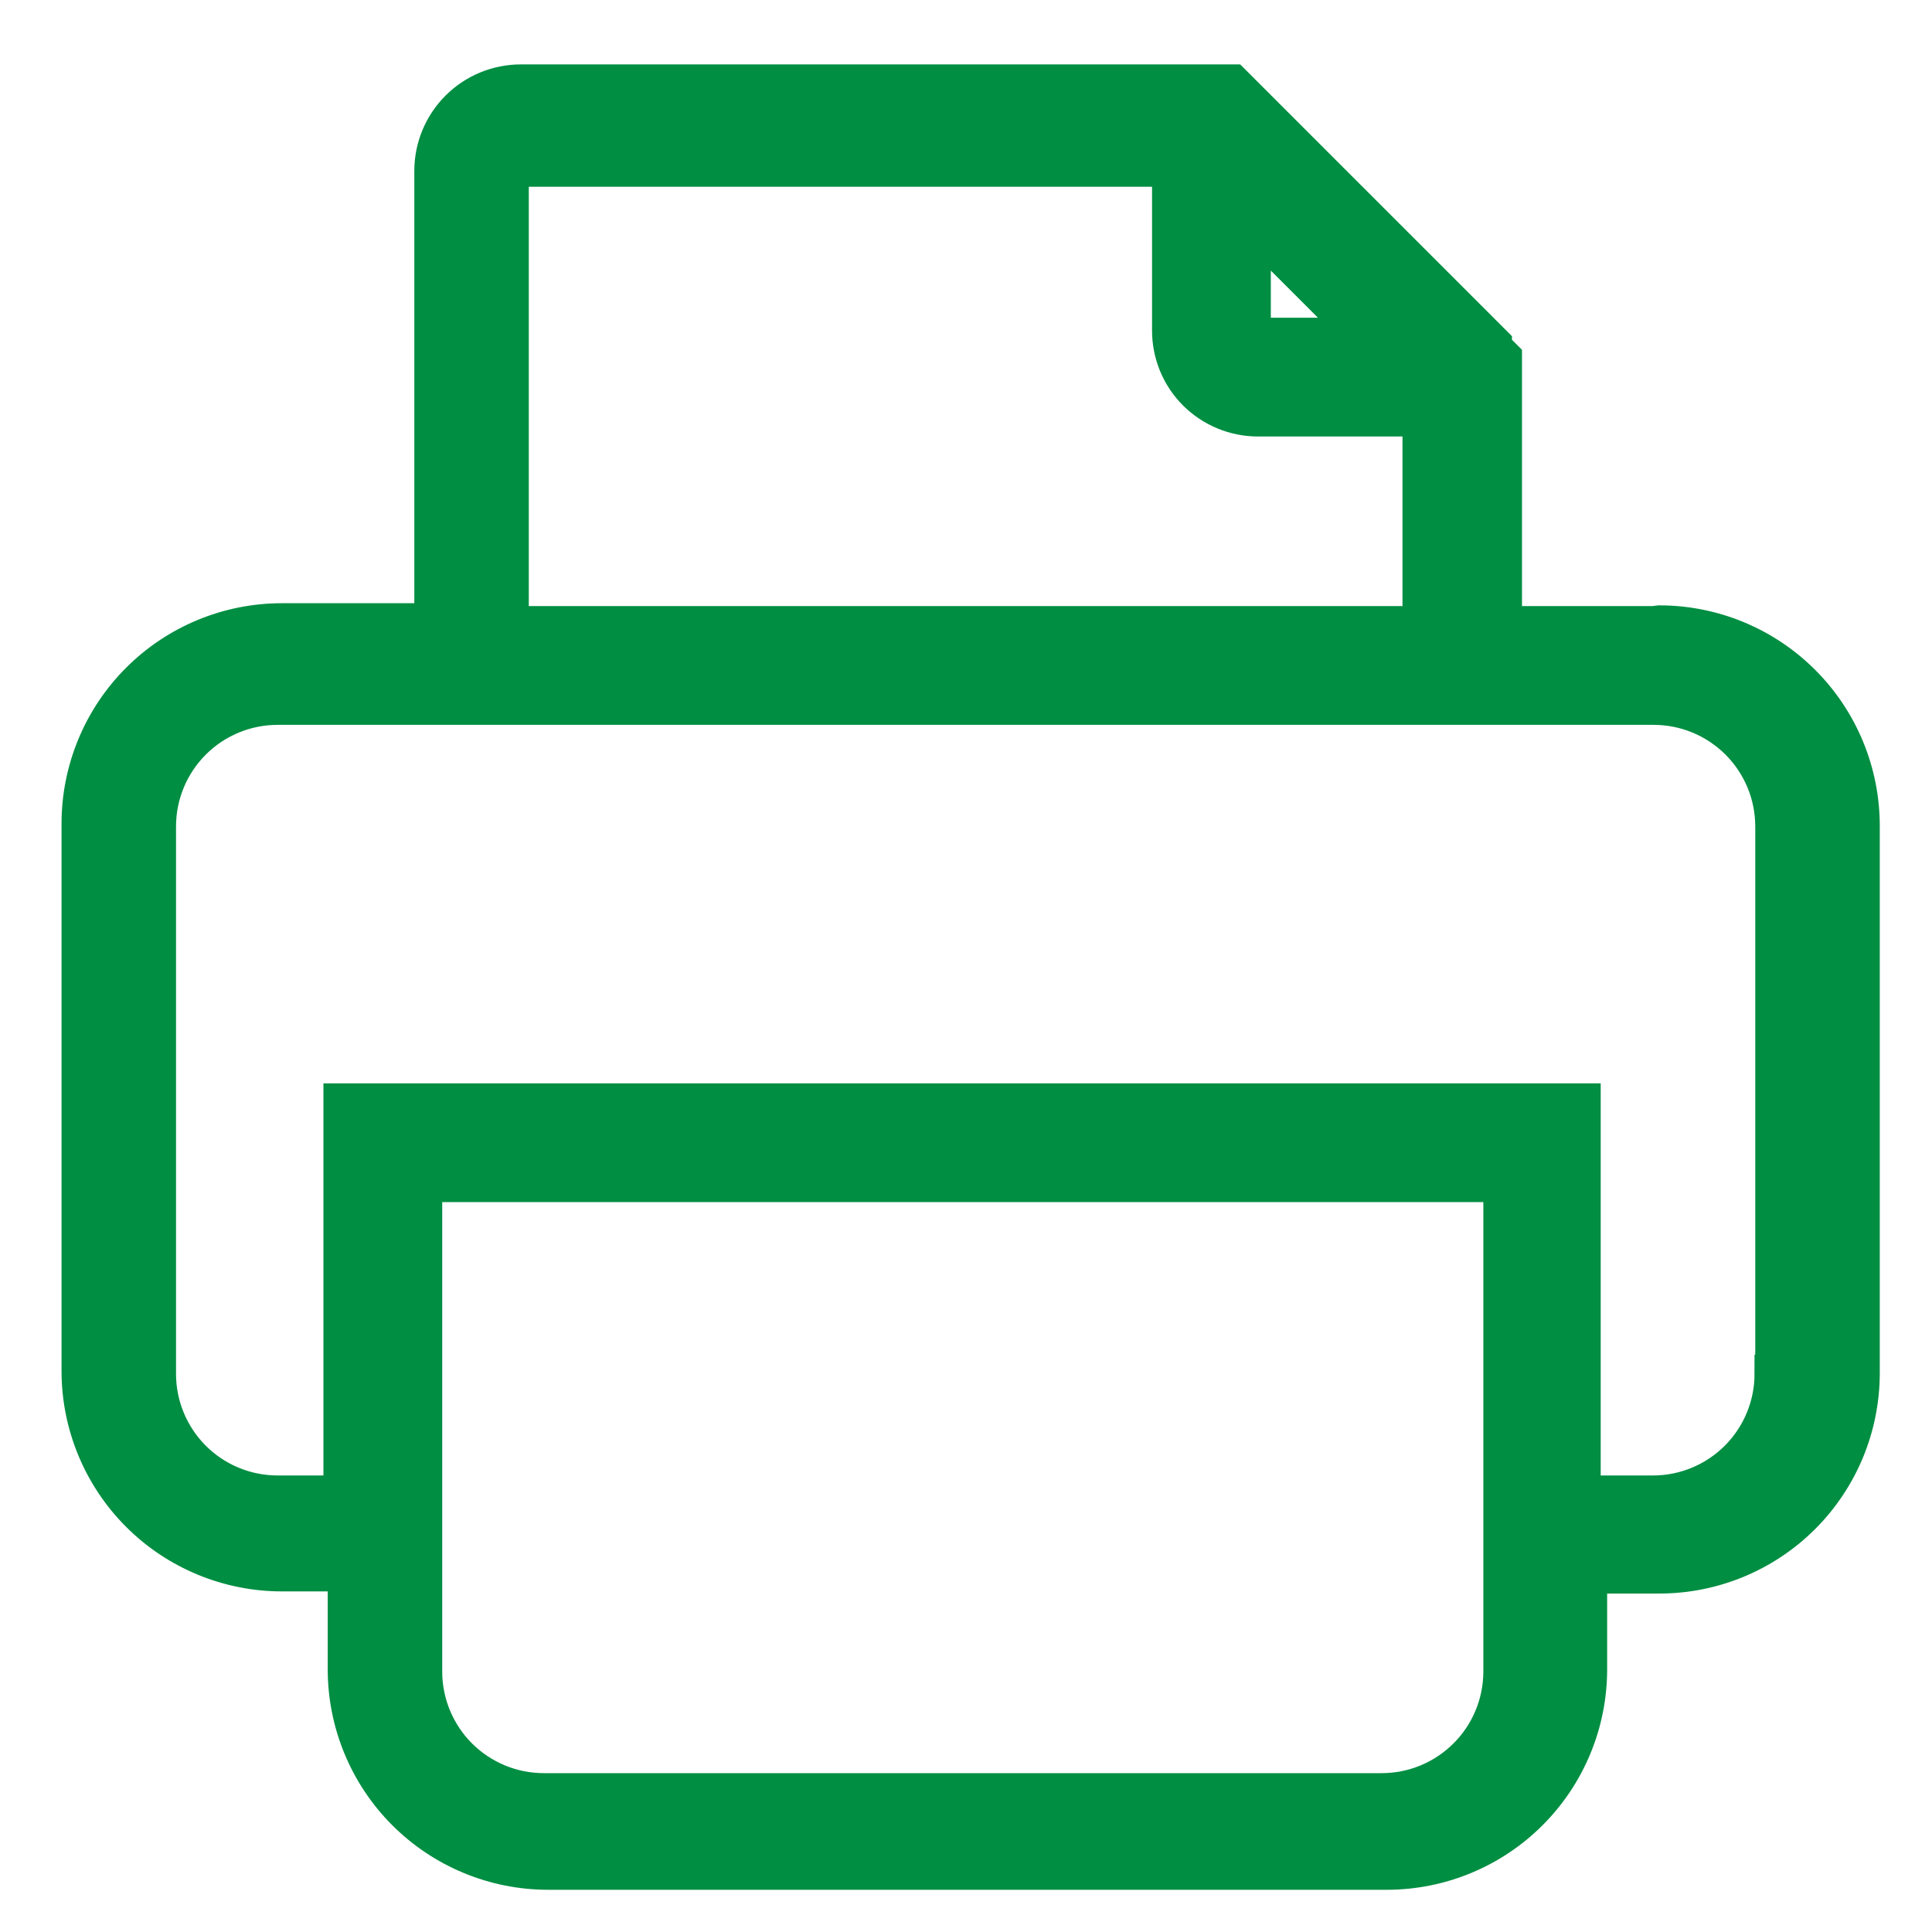 <svg width="27" height="27" viewBox="0 0 27 27" fill="none" xmlns="http://www.w3.org/2000/svg">
<path d="M23.11 8.74H21V5L20.86 4.86V4.81L19.12 3.07L17.39 1.34L17.22 1.17H7.28C6.956 1.17 6.646 1.298 6.417 1.527C6.188 1.756 6.06 2.066 6.06 2.39V8.7H3.94C3.195 8.7 2.48 8.996 1.953 9.523C1.426 10.05 1.13 10.765 1.13 11.51V19.16C1.13 19.905 1.426 20.62 1.953 21.147C2.48 21.674 3.195 21.97 3.94 21.97H4.85V23.33C4.85 24.075 5.146 24.79 5.673 25.317C6.2 25.844 6.915 26.14 7.66 26.14H19.38C20.125 26.14 20.84 25.844 21.367 25.317C21.894 24.79 22.19 24.075 22.19 23.33V22H23.19C23.935 22 24.65 21.704 25.177 21.177C25.704 20.65 26 19.935 26 19.19V11.54C26 10.795 25.704 10.08 25.177 9.553C24.65 9.026 23.935 8.73 23.19 8.73L23.11 8.74ZM17.49 3.13L18.81 4.45L19.07 4.71H17.58C17.556 4.71 17.533 4.7 17.516 4.684C17.499 4.667 17.49 4.644 17.49 4.62V3.13ZM7.12 2.43C7.12 2.417 7.122 2.405 7.128 2.393C7.133 2.381 7.14 2.371 7.15 2.362C7.159 2.354 7.17 2.348 7.182 2.344C7.194 2.34 7.207 2.339 7.22 2.34H16.37V4.62C16.37 4.941 16.497 5.249 16.724 5.476C16.951 5.702 17.259 5.83 17.58 5.83H19.87V8.74H7.12V2.43ZM21 23.37C20.997 23.816 20.818 24.244 20.501 24.558C20.185 24.873 19.756 25.05 19.31 25.05H7.6C7.153 25.05 6.725 24.873 6.408 24.558C6.092 24.244 5.913 23.816 5.91 23.37V16.53H21V23.37ZM24.79 19.2C24.79 19.648 24.612 20.078 24.295 20.395C23.978 20.712 23.548 20.89 23.1 20.89H22.1V15.41H4.79V20.89H3.88C3.432 20.89 3.002 20.712 2.685 20.395C2.368 20.078 2.19 19.648 2.19 19.2V11.55C2.19 11.102 2.368 10.672 2.685 10.355C3.002 10.038 3.432 9.86 3.88 9.86H23.11C23.558 9.86 23.988 10.038 24.305 10.355C24.622 10.672 24.8 11.102 24.8 11.55V19.2H24.79Z" fill="#008E42"/>
<path d="M23.11 8.74H21V5L20.86 4.86V4.81L19.12 3.07L17.39 1.34L17.22 1.17H7.28C6.956 1.17 6.646 1.298 6.417 1.527C6.188 1.756 6.06 2.066 6.06 2.39V8.7H3.94C3.195 8.7 2.48 8.996 1.953 9.523C1.426 10.05 1.13 10.765 1.13 11.51V19.16C1.13 19.905 1.426 20.62 1.953 21.147C2.48 21.674 3.195 21.97 3.94 21.97H4.85V23.33C4.85 24.075 5.146 24.79 5.673 25.317C6.2 25.844 6.915 26.14 7.66 26.14H19.38C20.125 26.14 20.84 25.844 21.367 25.317C21.894 24.79 22.19 24.075 22.19 23.33V22H23.19C23.935 22 24.65 21.704 25.177 21.177C25.704 20.65 26 19.935 26 19.19V11.54C26 10.795 25.704 10.08 25.177 9.553C24.65 9.026 23.935 8.73 23.19 8.73L23.11 8.74ZM17.49 3.13L18.81 4.45L19.07 4.71H17.58C17.556 4.71 17.533 4.7 17.516 4.684C17.499 4.667 17.49 4.644 17.49 4.62V3.13ZM7.12 2.43C7.12 2.417 7.122 2.405 7.128 2.393C7.133 2.381 7.14 2.371 7.15 2.362C7.159 2.354 7.17 2.348 7.182 2.344C7.194 2.34 7.207 2.339 7.22 2.34H16.37V4.62C16.37 4.941 16.497 5.249 16.724 5.476C16.951 5.702 17.259 5.83 17.58 5.83H19.87V8.74H7.12V2.43ZM21 23.37C20.997 23.816 20.818 24.244 20.501 24.558C20.185 24.873 19.756 25.05 19.31 25.05H7.6C7.153 25.05 6.725 24.873 6.408 24.558C6.092 24.244 5.913 23.816 5.91 23.37V16.53H21V23.37ZM24.79 19.2C24.79 19.648 24.612 20.078 24.295 20.395C23.978 20.712 23.548 20.89 23.1 20.89H22.1V15.41H4.79V20.89H3.88C3.432 20.89 3.002 20.712 2.685 20.395C2.368 20.078 2.19 19.648 2.19 19.2V11.55C2.19 11.102 2.368 10.672 2.685 10.355C3.002 10.038 3.432 9.86 3.88 9.86H23.11C23.558 9.86 23.988 10.038 24.305 10.355C24.622 10.672 24.8 11.102 24.8 11.55V19.2H24.79Z" stroke="#008E42" stroke-width="0.54" stroke-miterlimit="10"/>
</svg>
